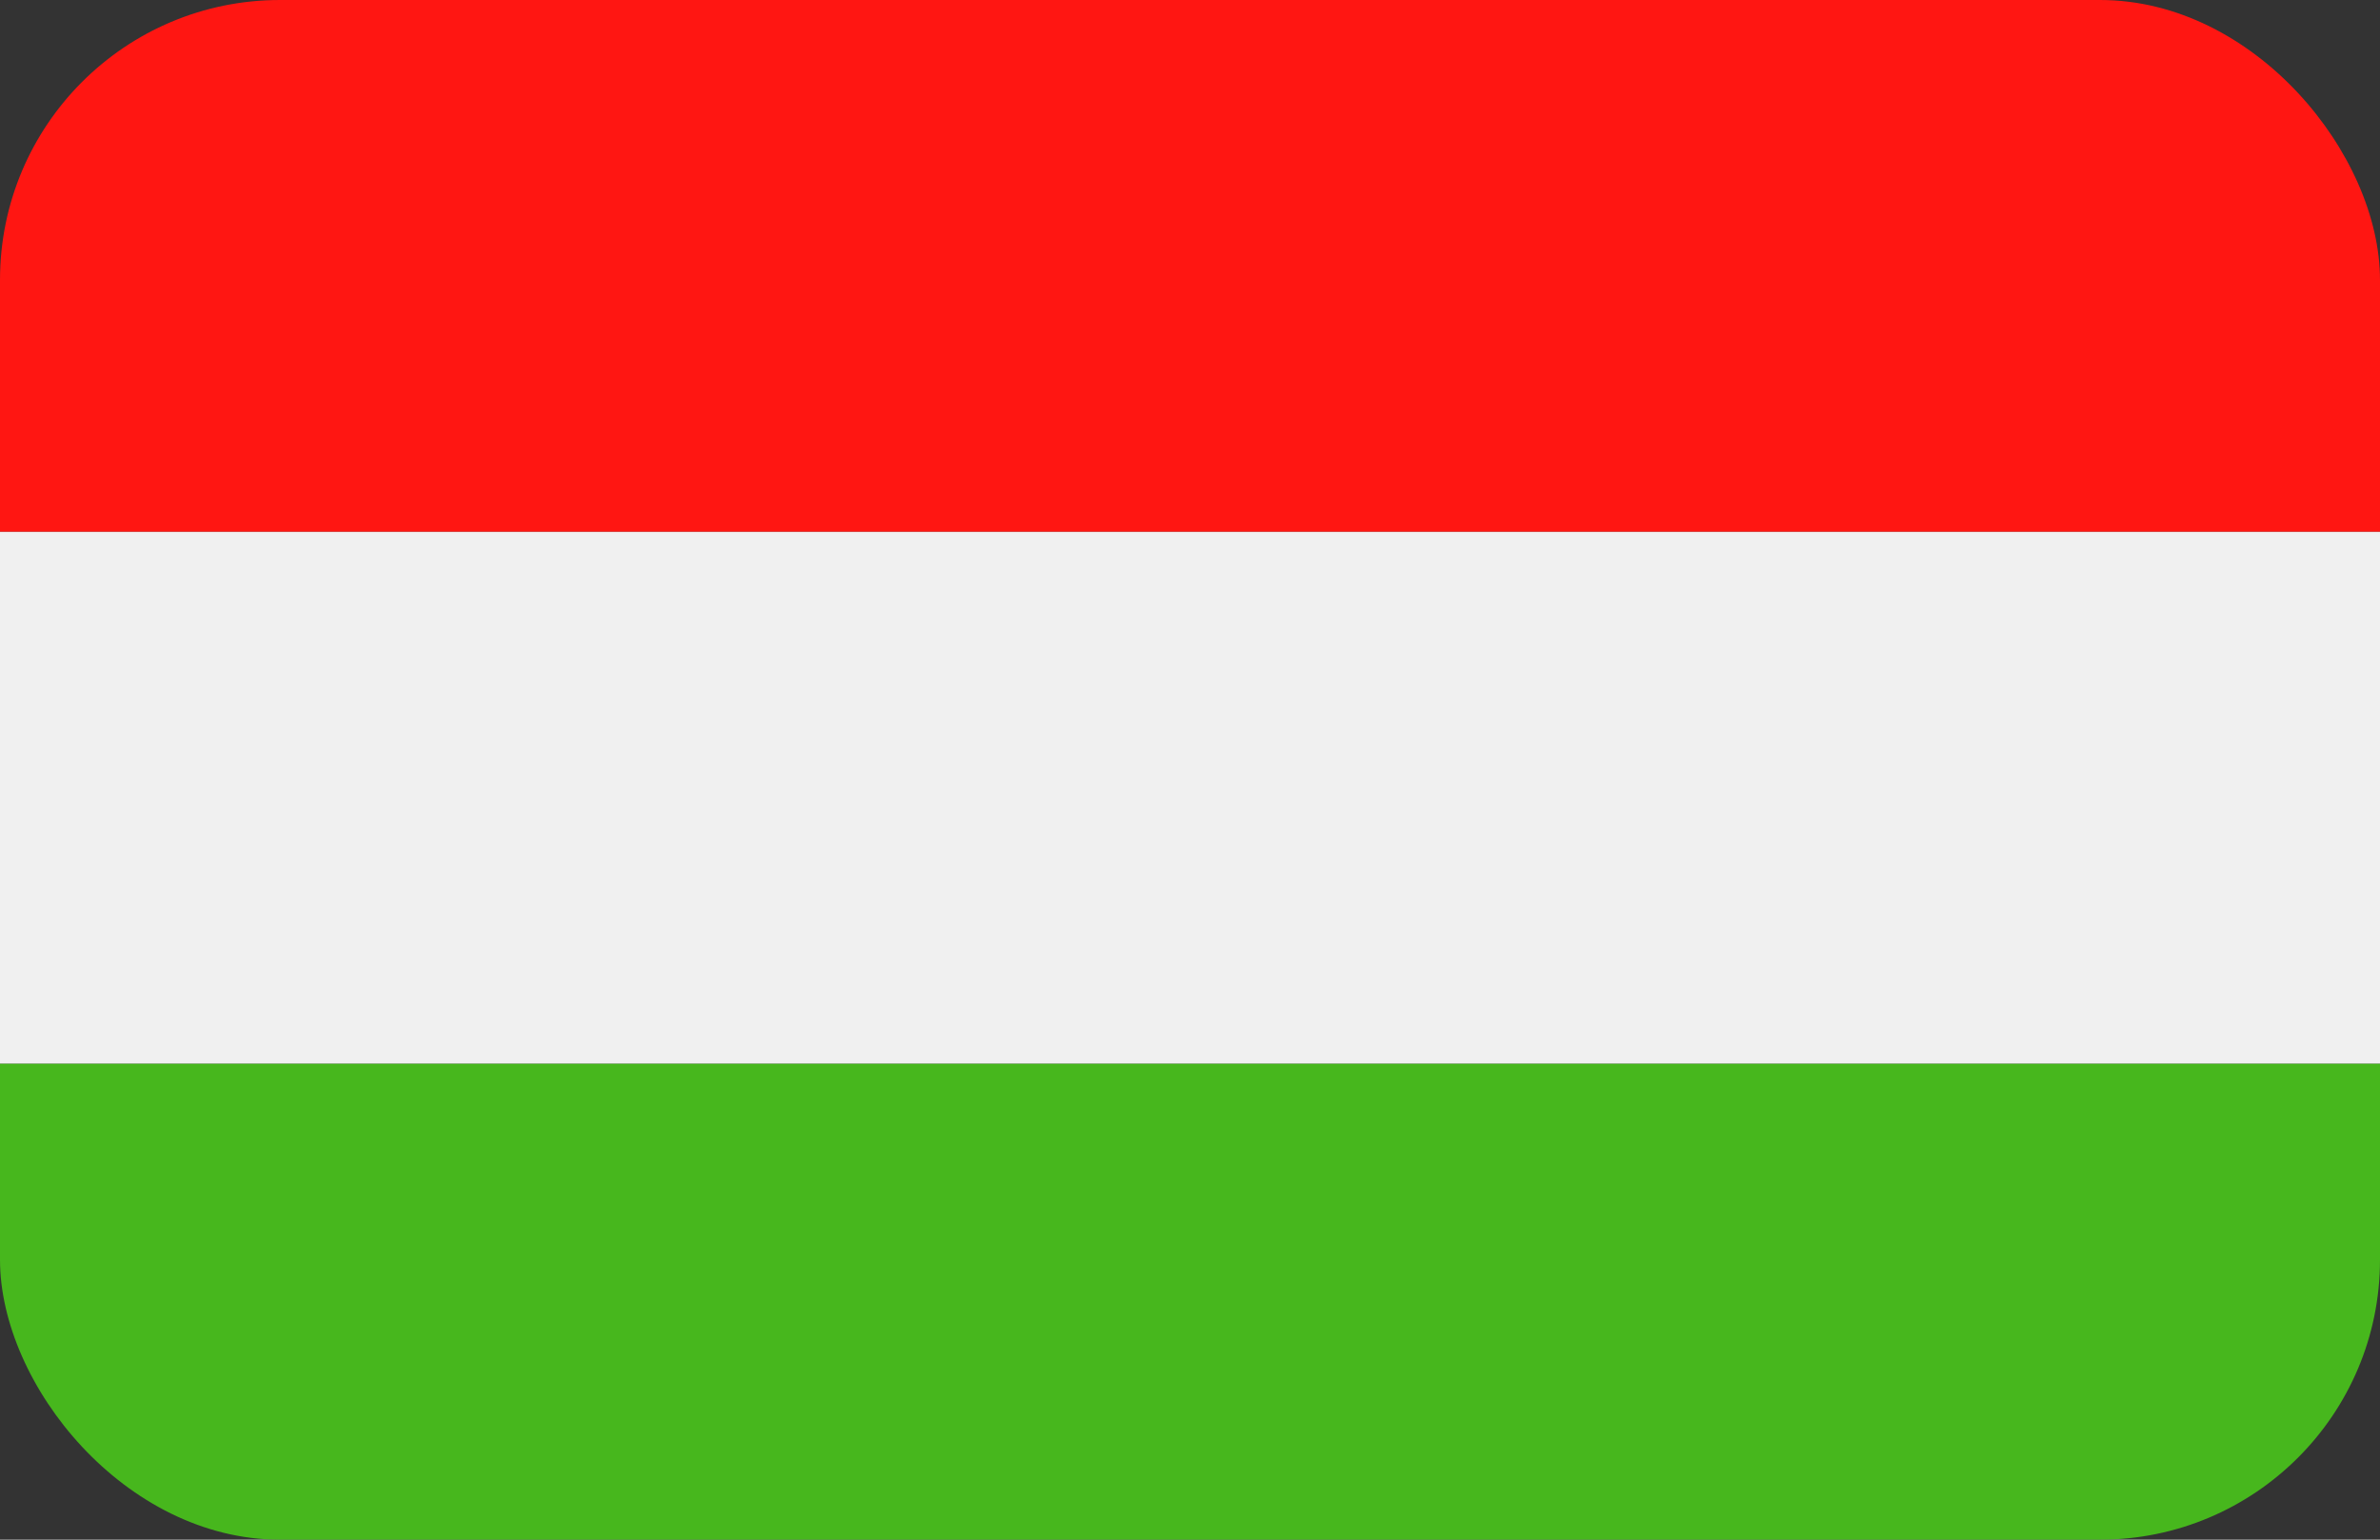 <?xml version="1.0" encoding="UTF-8"?><svg id="a" xmlns="http://www.w3.org/2000/svg" width="17" height="11" xmlns:xlink="http://www.w3.org/1999/xlink" viewBox="0 0 17 11"><rect x="0" y="0" width="17" height="11" fill="#333333" stroke="none"/><defs><clipPath id="b"><rect width="17" height="11" rx="2" ry="2" fill="none"/></clipPath></defs><g clip-path="url(#b)"><polygon points="0 3.8 17 3.8 17 0 0 0 0 3.8" fill="#ff1612" fill-rule="evenodd"/><polygon points="0 7.6 17 7.6 17 3.8 0 3.8 0 7.6" fill="#f0f0f0" fill-rule="evenodd"/><polygon points="0 11.3 17 11.3 17 7.6 0 7.6 0 11.3" fill="#47b71d" fill-rule="evenodd"/></g></svg>